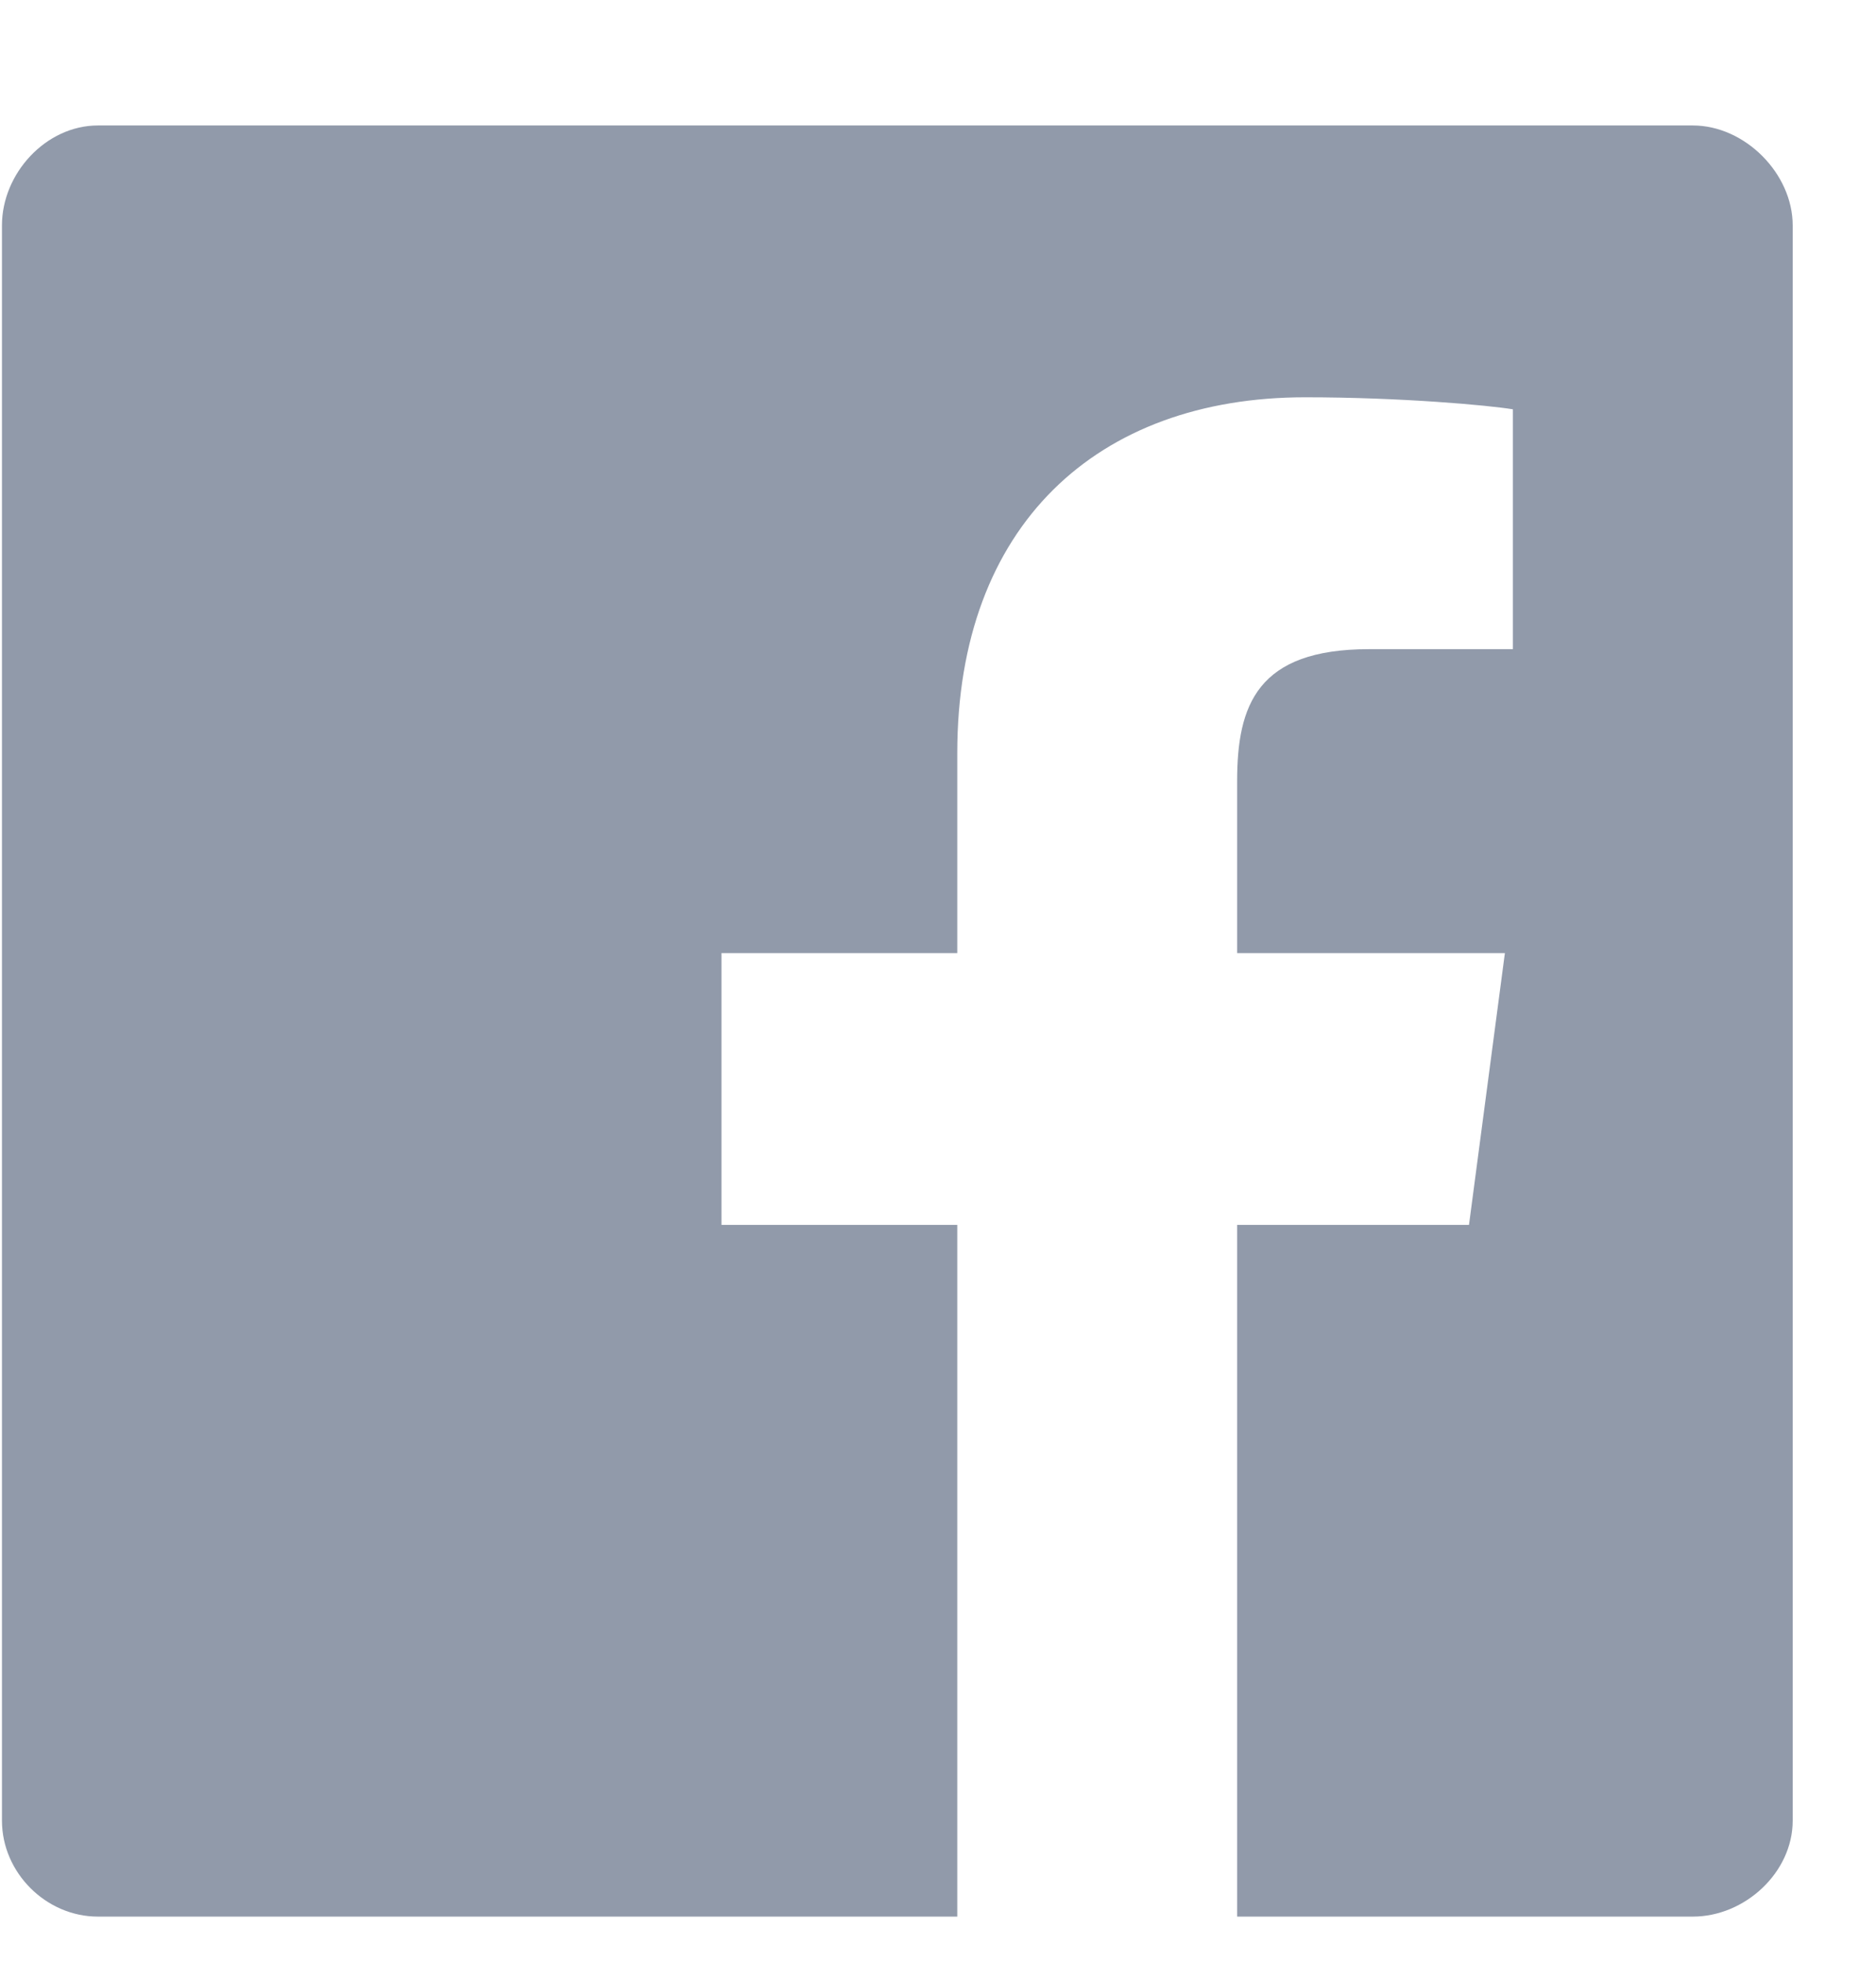 <svg width="22" height="23" viewBox="0 0 22 23" fill="none" xmlns="http://www.w3.org/2000/svg">
<g clip-path="url(#clip0_81_881)">
<path d="M21.023 2.643C21.023 2.033 20.461 1.471 19.852 1.471H1.148C0.539 1.471 0.023 2.033 0.023 2.643V21.346C0.023 21.955 0.539 22.471 1.148 22.471H11.226V14.361H8.461V11.174H11.226V8.83C11.226 6.158 12.867 4.658 15.305 4.658C16.43 4.658 17.461 4.752 17.742 4.799V7.611H16.055C14.742 7.611 14.508 8.268 14.508 9.158V11.174H17.648L17.227 14.361H14.508V22.471H19.852C20.461 22.471 21.023 21.955 21.023 21.346V2.643Z" fill="#919AAA"/>
</g>
<defs>
<clipPath id="clip0_81_881">
<rect width="22" height="22" fill="white" transform="translate(0 0.971)"/>
</clipPath>
</defs>
</svg>

